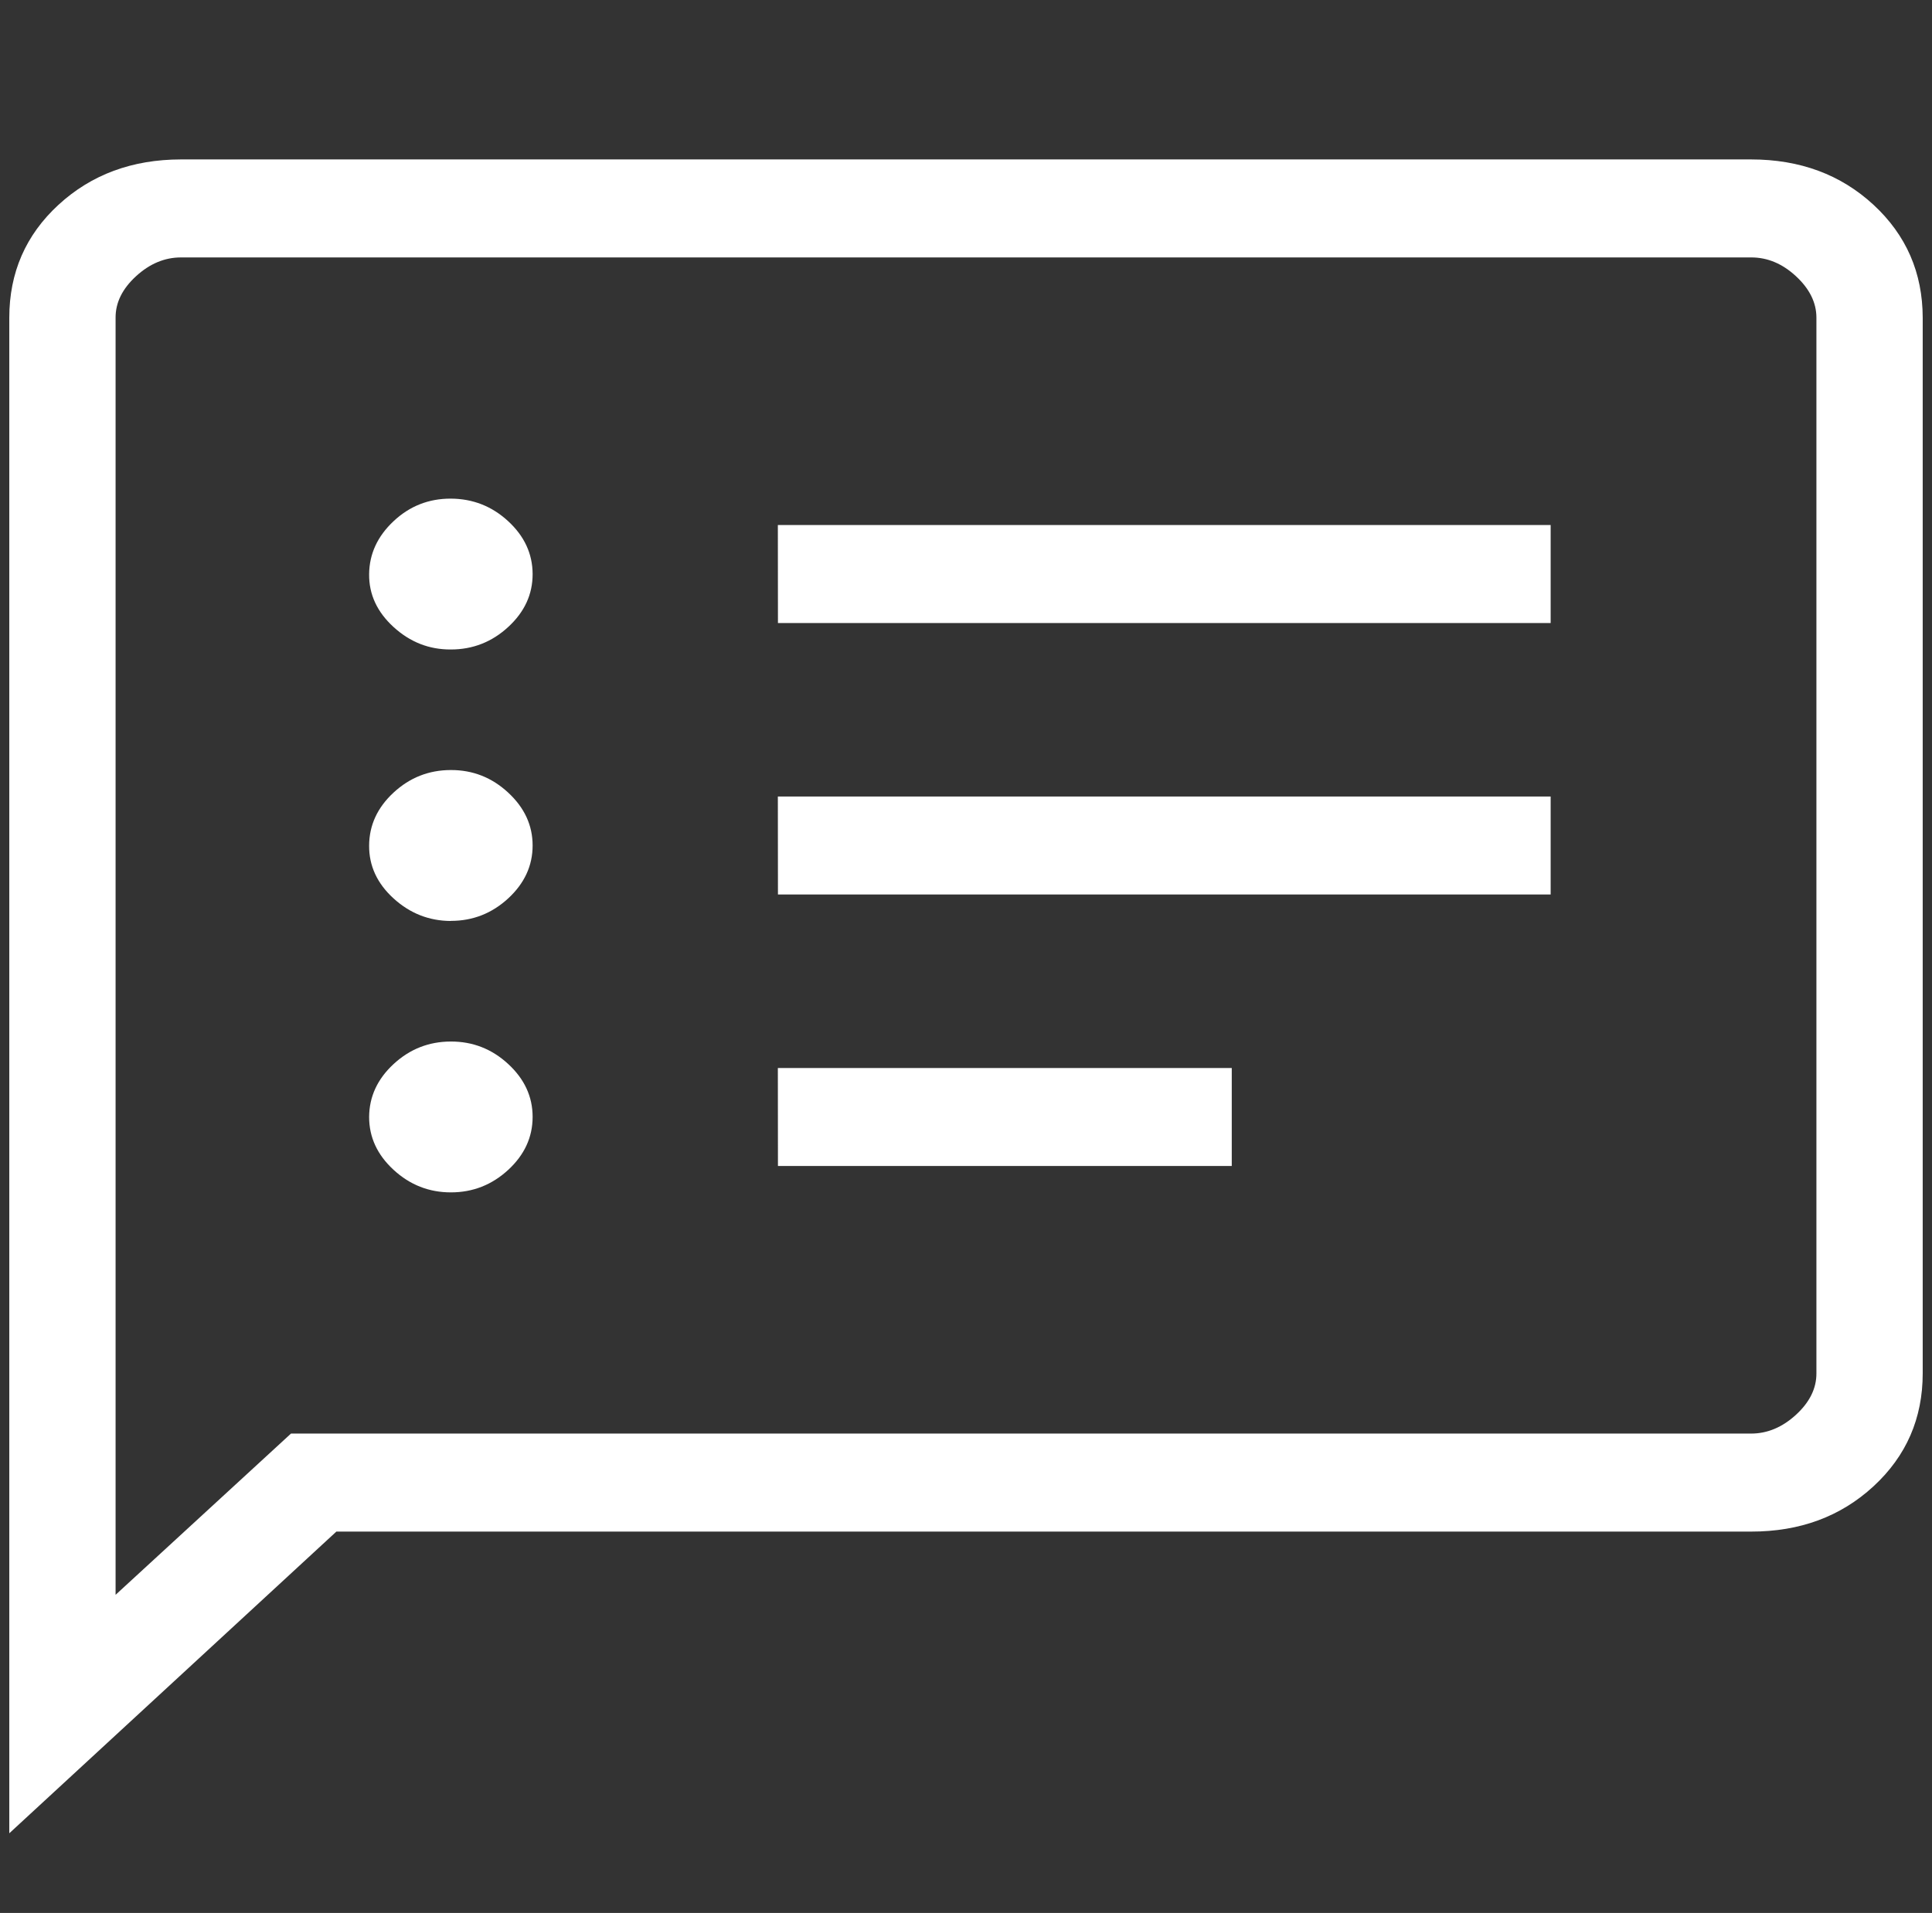 <svg width="104" height="103" viewBox="0 0 104 103" fill="none" xmlns="http://www.w3.org/2000/svg">
<rect x="0" y="0" width="104" height="103" fill="#333333" stroke="none"/>
<g clip-path="url(#clip0_4473_6079)">
<path d="M24.27 64.201C25.453 64.201 26.483 63.796 27.36 62.987C28.234 62.178 28.671 61.228 28.671 60.137C28.671 59.046 28.232 58.096 27.354 57.287C26.477 56.478 25.447 56.075 24.264 56.079C23.082 56.082 22.056 56.487 21.186 57.293C20.316 58.098 19.877 59.048 19.87 60.142C19.87 61.229 20.308 62.178 21.186 62.987C22.063 63.796 23.091 64.201 24.27 64.201ZM24.27 49.583C25.453 49.583 26.483 49.178 27.36 48.369C28.234 47.56 28.671 46.611 28.671 45.524C28.671 44.437 28.232 43.487 27.354 42.675C26.477 41.862 25.447 41.457 24.264 41.461C23.082 41.464 22.056 41.869 21.186 42.675C20.316 43.48 19.877 44.43 19.87 45.524C19.862 46.618 20.301 47.568 21.186 48.374C22.071 49.18 23.099 49.584 24.27 49.588M24.27 34.97C25.453 34.97 26.483 34.565 27.36 33.756C28.238 32.947 28.674 31.997 28.671 30.906C28.667 29.816 28.228 28.867 27.354 28.062C26.481 27.256 25.451 26.852 24.264 26.848C23.078 26.845 22.052 27.249 21.186 28.062C20.32 28.875 19.881 29.825 19.87 30.912C19.858 31.999 20.297 32.949 21.186 33.761C22.075 34.574 23.103 34.977 24.27 34.97ZM41.877 62.781H66.306V57.504H41.872L41.877 62.781ZM41.877 48.163H83.472V42.886H41.872L41.877 48.163ZM41.877 33.545H83.472V28.268H41.872L41.877 33.545ZM0.5 98.709V17.111C0.5 14.681 1.383 12.652 3.149 11.027C4.916 9.401 7.113 8.587 9.741 8.584H94.259C96.891 8.584 99.088 9.398 100.851 11.027C102.613 12.656 103.496 14.684 103.5 17.111V73.942C103.5 76.37 102.617 78.398 100.851 80.027C99.084 81.656 96.887 82.469 94.259 82.465H18.107L0.5 98.709ZM15.664 77.188H94.259C95.136 77.188 95.943 76.85 96.679 76.175C97.415 75.499 97.782 74.755 97.778 73.942V17.106C97.778 16.297 97.412 15.553 96.679 14.874C95.947 14.195 95.14 13.857 94.259 13.861H9.741C8.864 13.861 8.057 14.198 7.321 14.874C6.585 15.55 6.218 16.294 6.222 17.106V85.869L15.664 77.188Z" fill="white"/>
</g>
<defs>
<clipPath id="clip0_4473_6079">
<rect width="103" height="103" fill="white" transform="translate(0.5)"/>
</clipPath>
</defs>
</svg>
